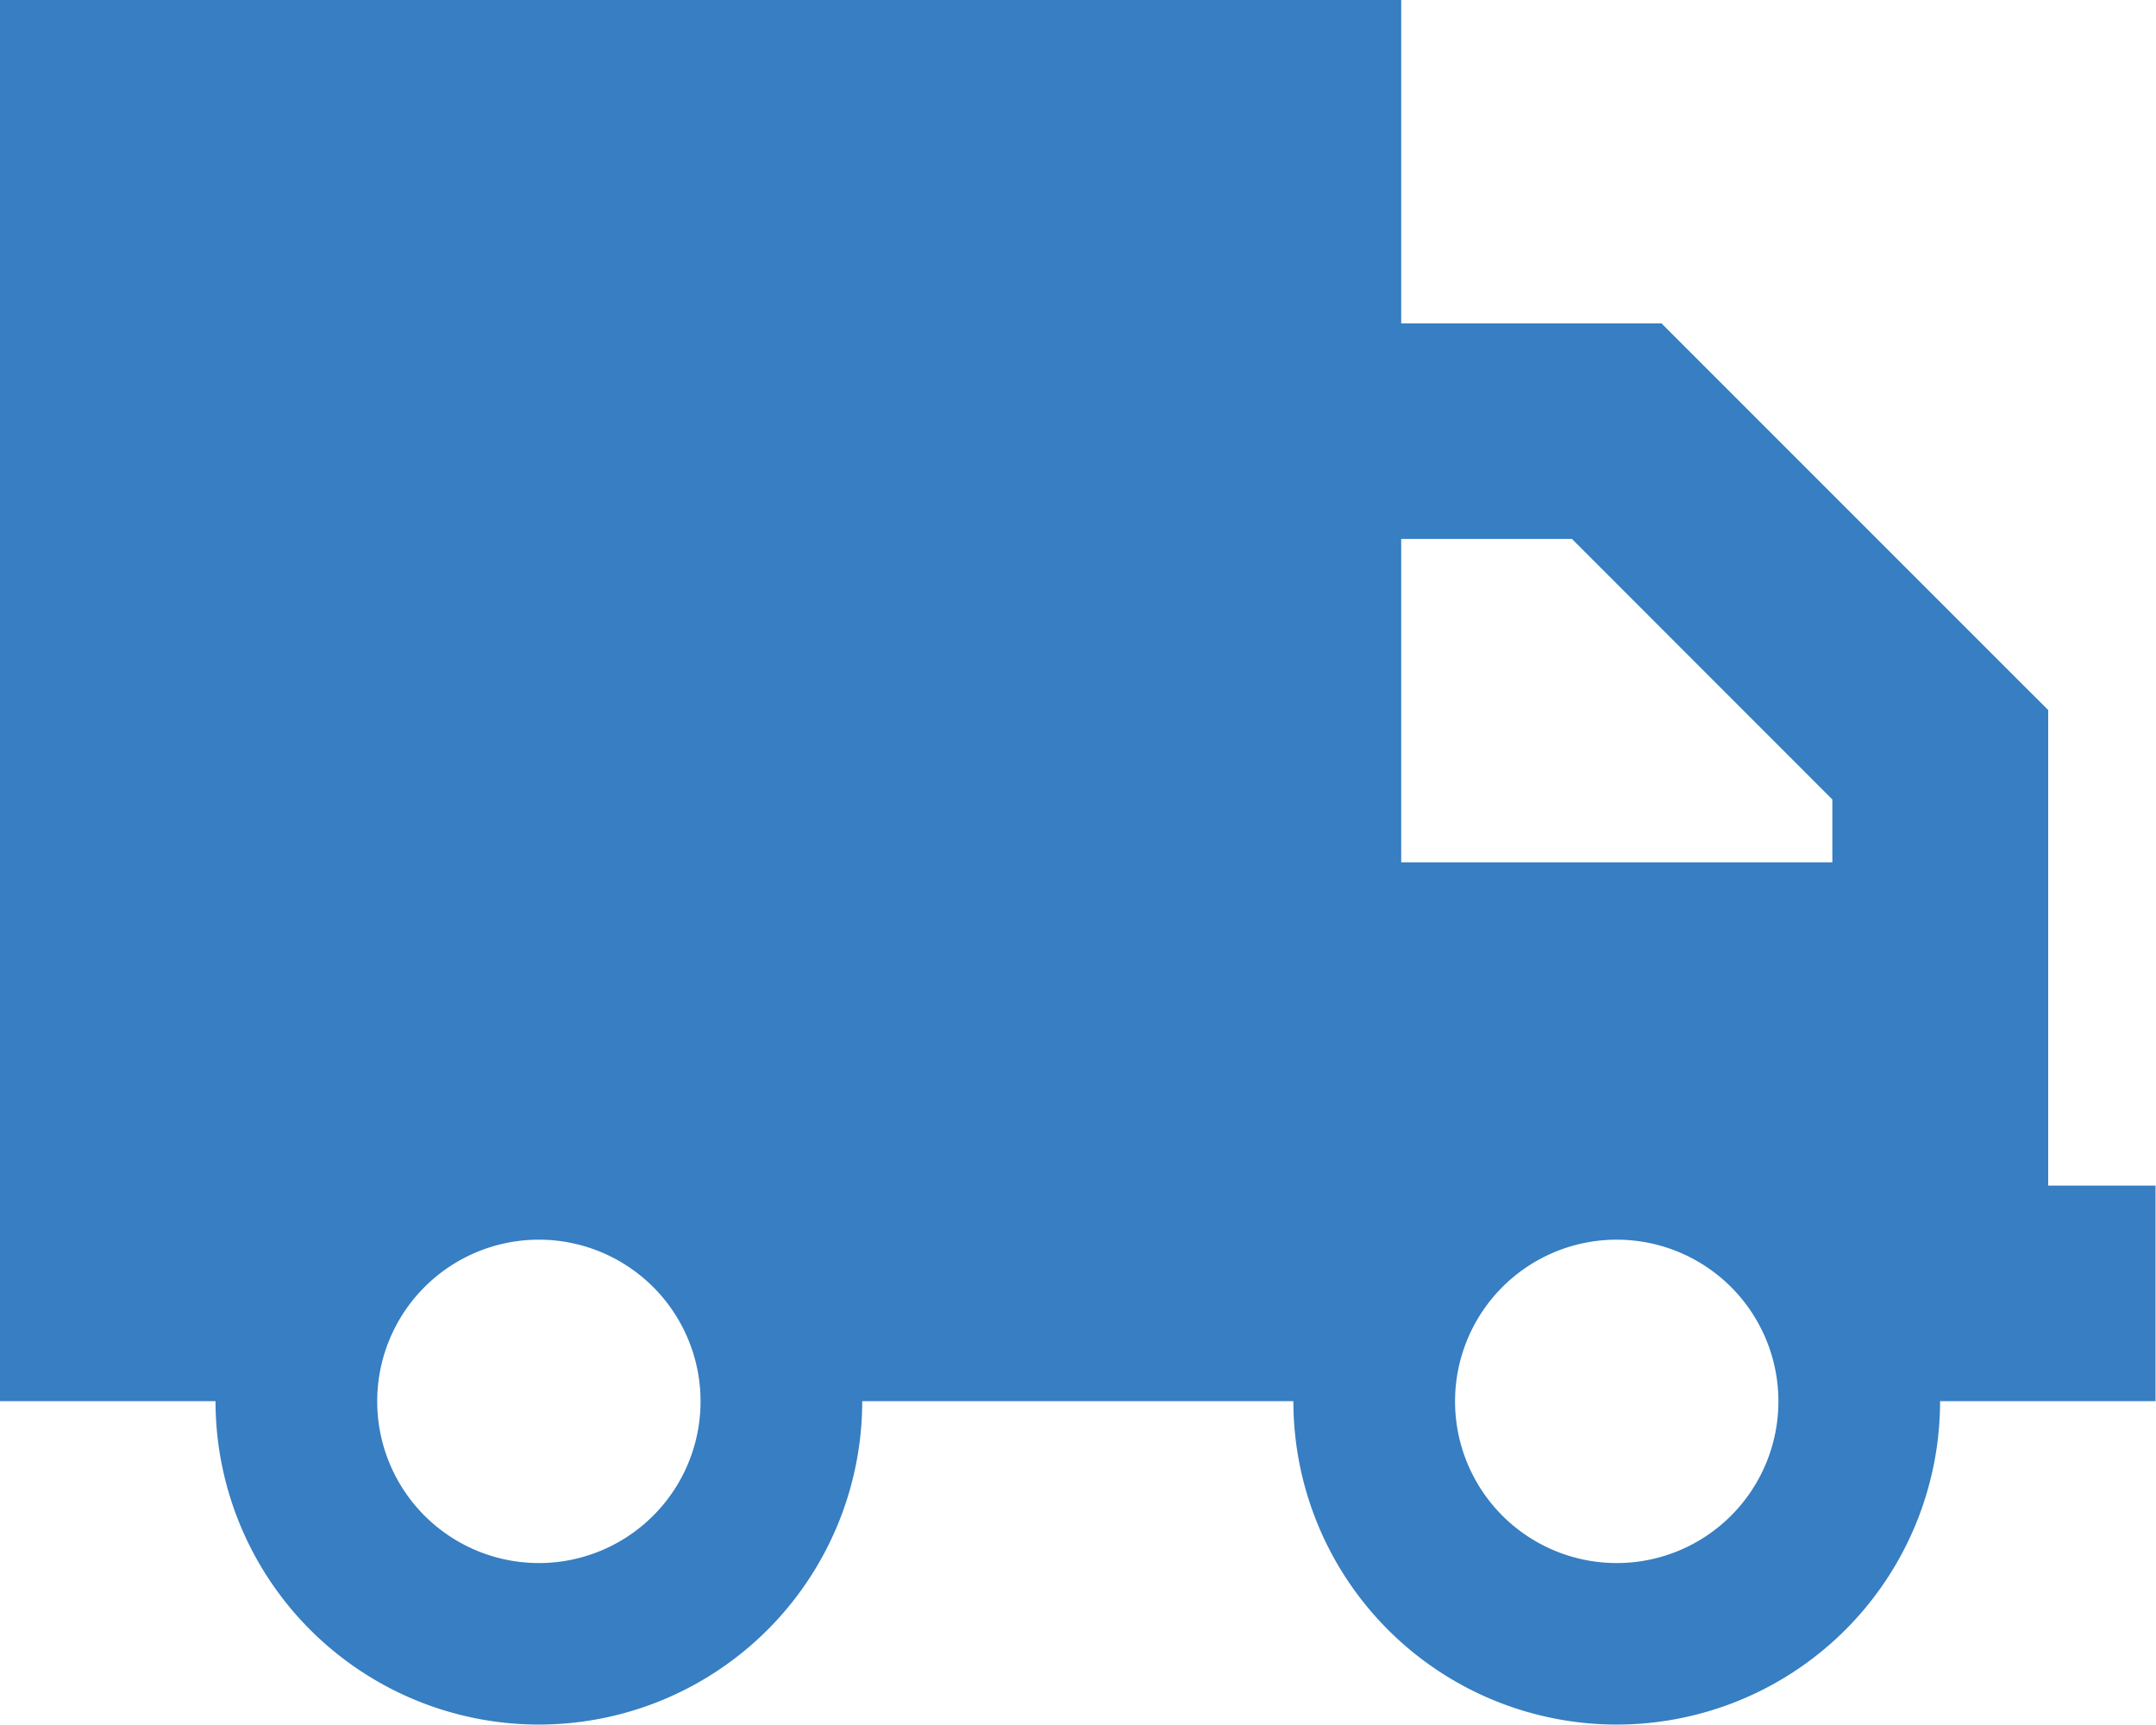 <svg xmlns="http://www.w3.org/2000/svg" width="22.097" height="17.675" viewBox="0 0 22.097 17.675"><path d="M0,0H14.361V3.314h2.668l.324.324,3.314,3.314.325.324v4.874h1.1v2.209H19.884a3.314,3.314,0,0,1-6.628,0H8.837a3.314,3.314,0,0,1-6.628,0H0ZM18.779,8.192,16.111,5.523h-1.75V8.837h4.419V8.192ZM7.18,14.361a1.657,1.657,0,1,0-1.657,1.657A1.657,1.657,0,0,0,7.18,14.361Zm9.39,1.657a1.657,1.657,0,1,0-1.657-1.657A1.657,1.657,0,0,0,16.57,16.018Z" fill="#377ec2"/></svg>